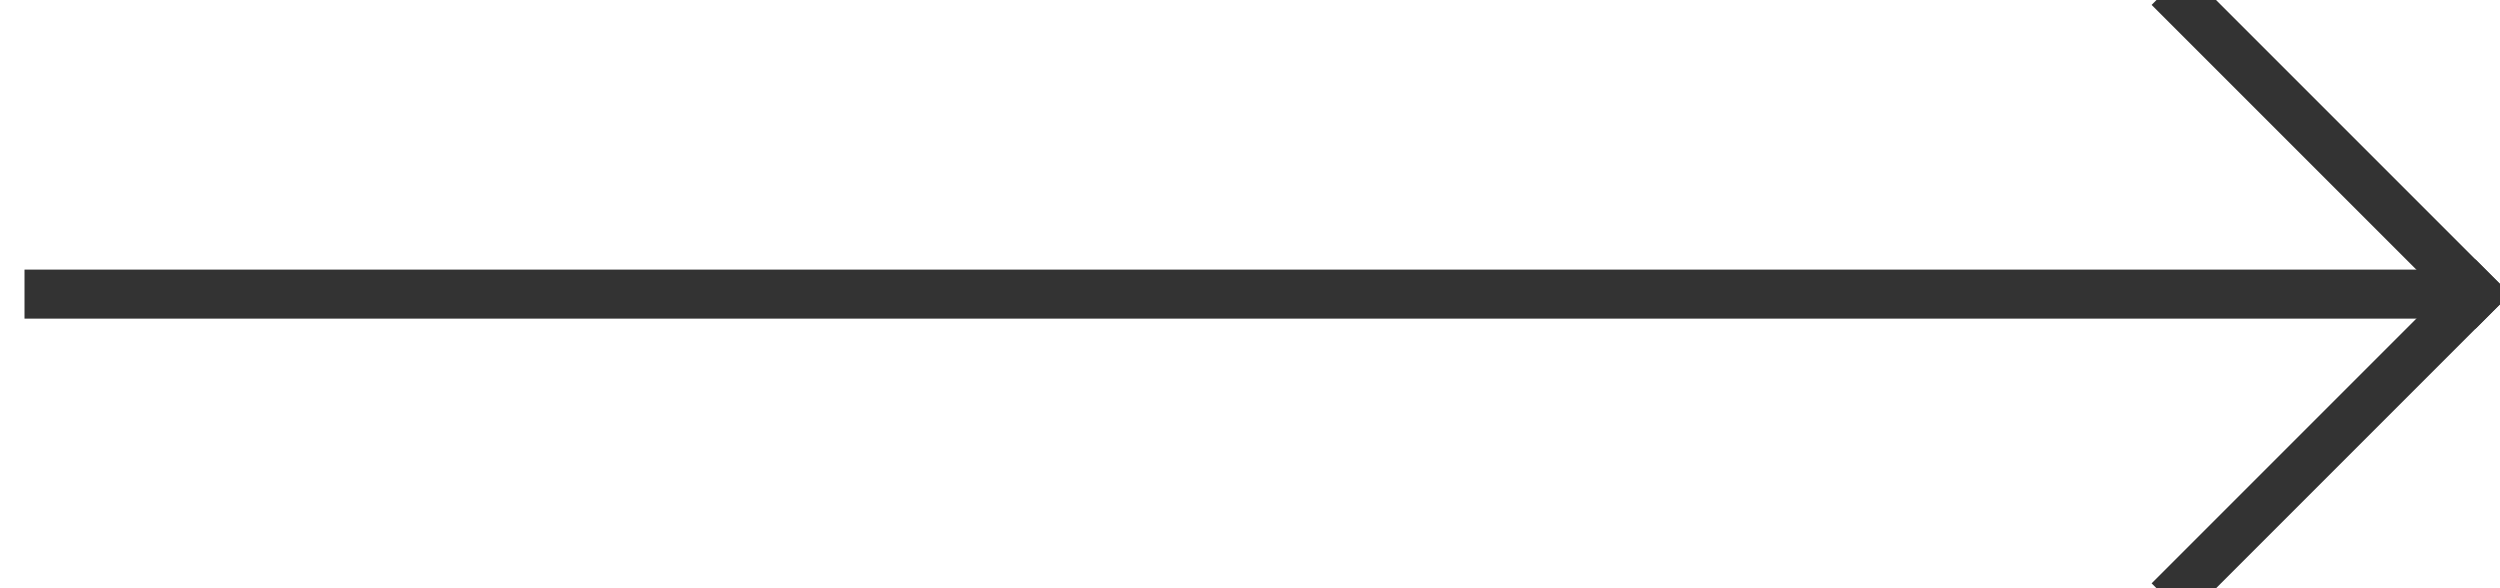 <?xml version="1.0" encoding="utf-8"?>
<!-- Generator: Adobe Illustrator 23.0.6, SVG Export Plug-In . SVG Version: 6.00 Build 0)  -->
<svg version="1.1" id="Layer_1" xmlns="http://www.w3.org/2000/svg" xmlns:xlink="http://www.w3.org/1999/xlink" x="0px"
     y="0px"
     viewBox="0 0 51 12" style="enable-background:new 0 0 51 12;" xml:space="preserve">
<style type="text/css">
	.st0{fill:none;stroke:#333333;stroke-linecap:square;}
</style>
    <title>Pil høyre</title>
    <path id="Line-Copy-2" class="st0" d="M1,6h48.5"/>
    <path id="Line-3" class="st0" d="M50.5,6l-5.9,5.9"/>
    <path class="st0" d="M44.6,0.1L50.5,6"/>
</svg>
